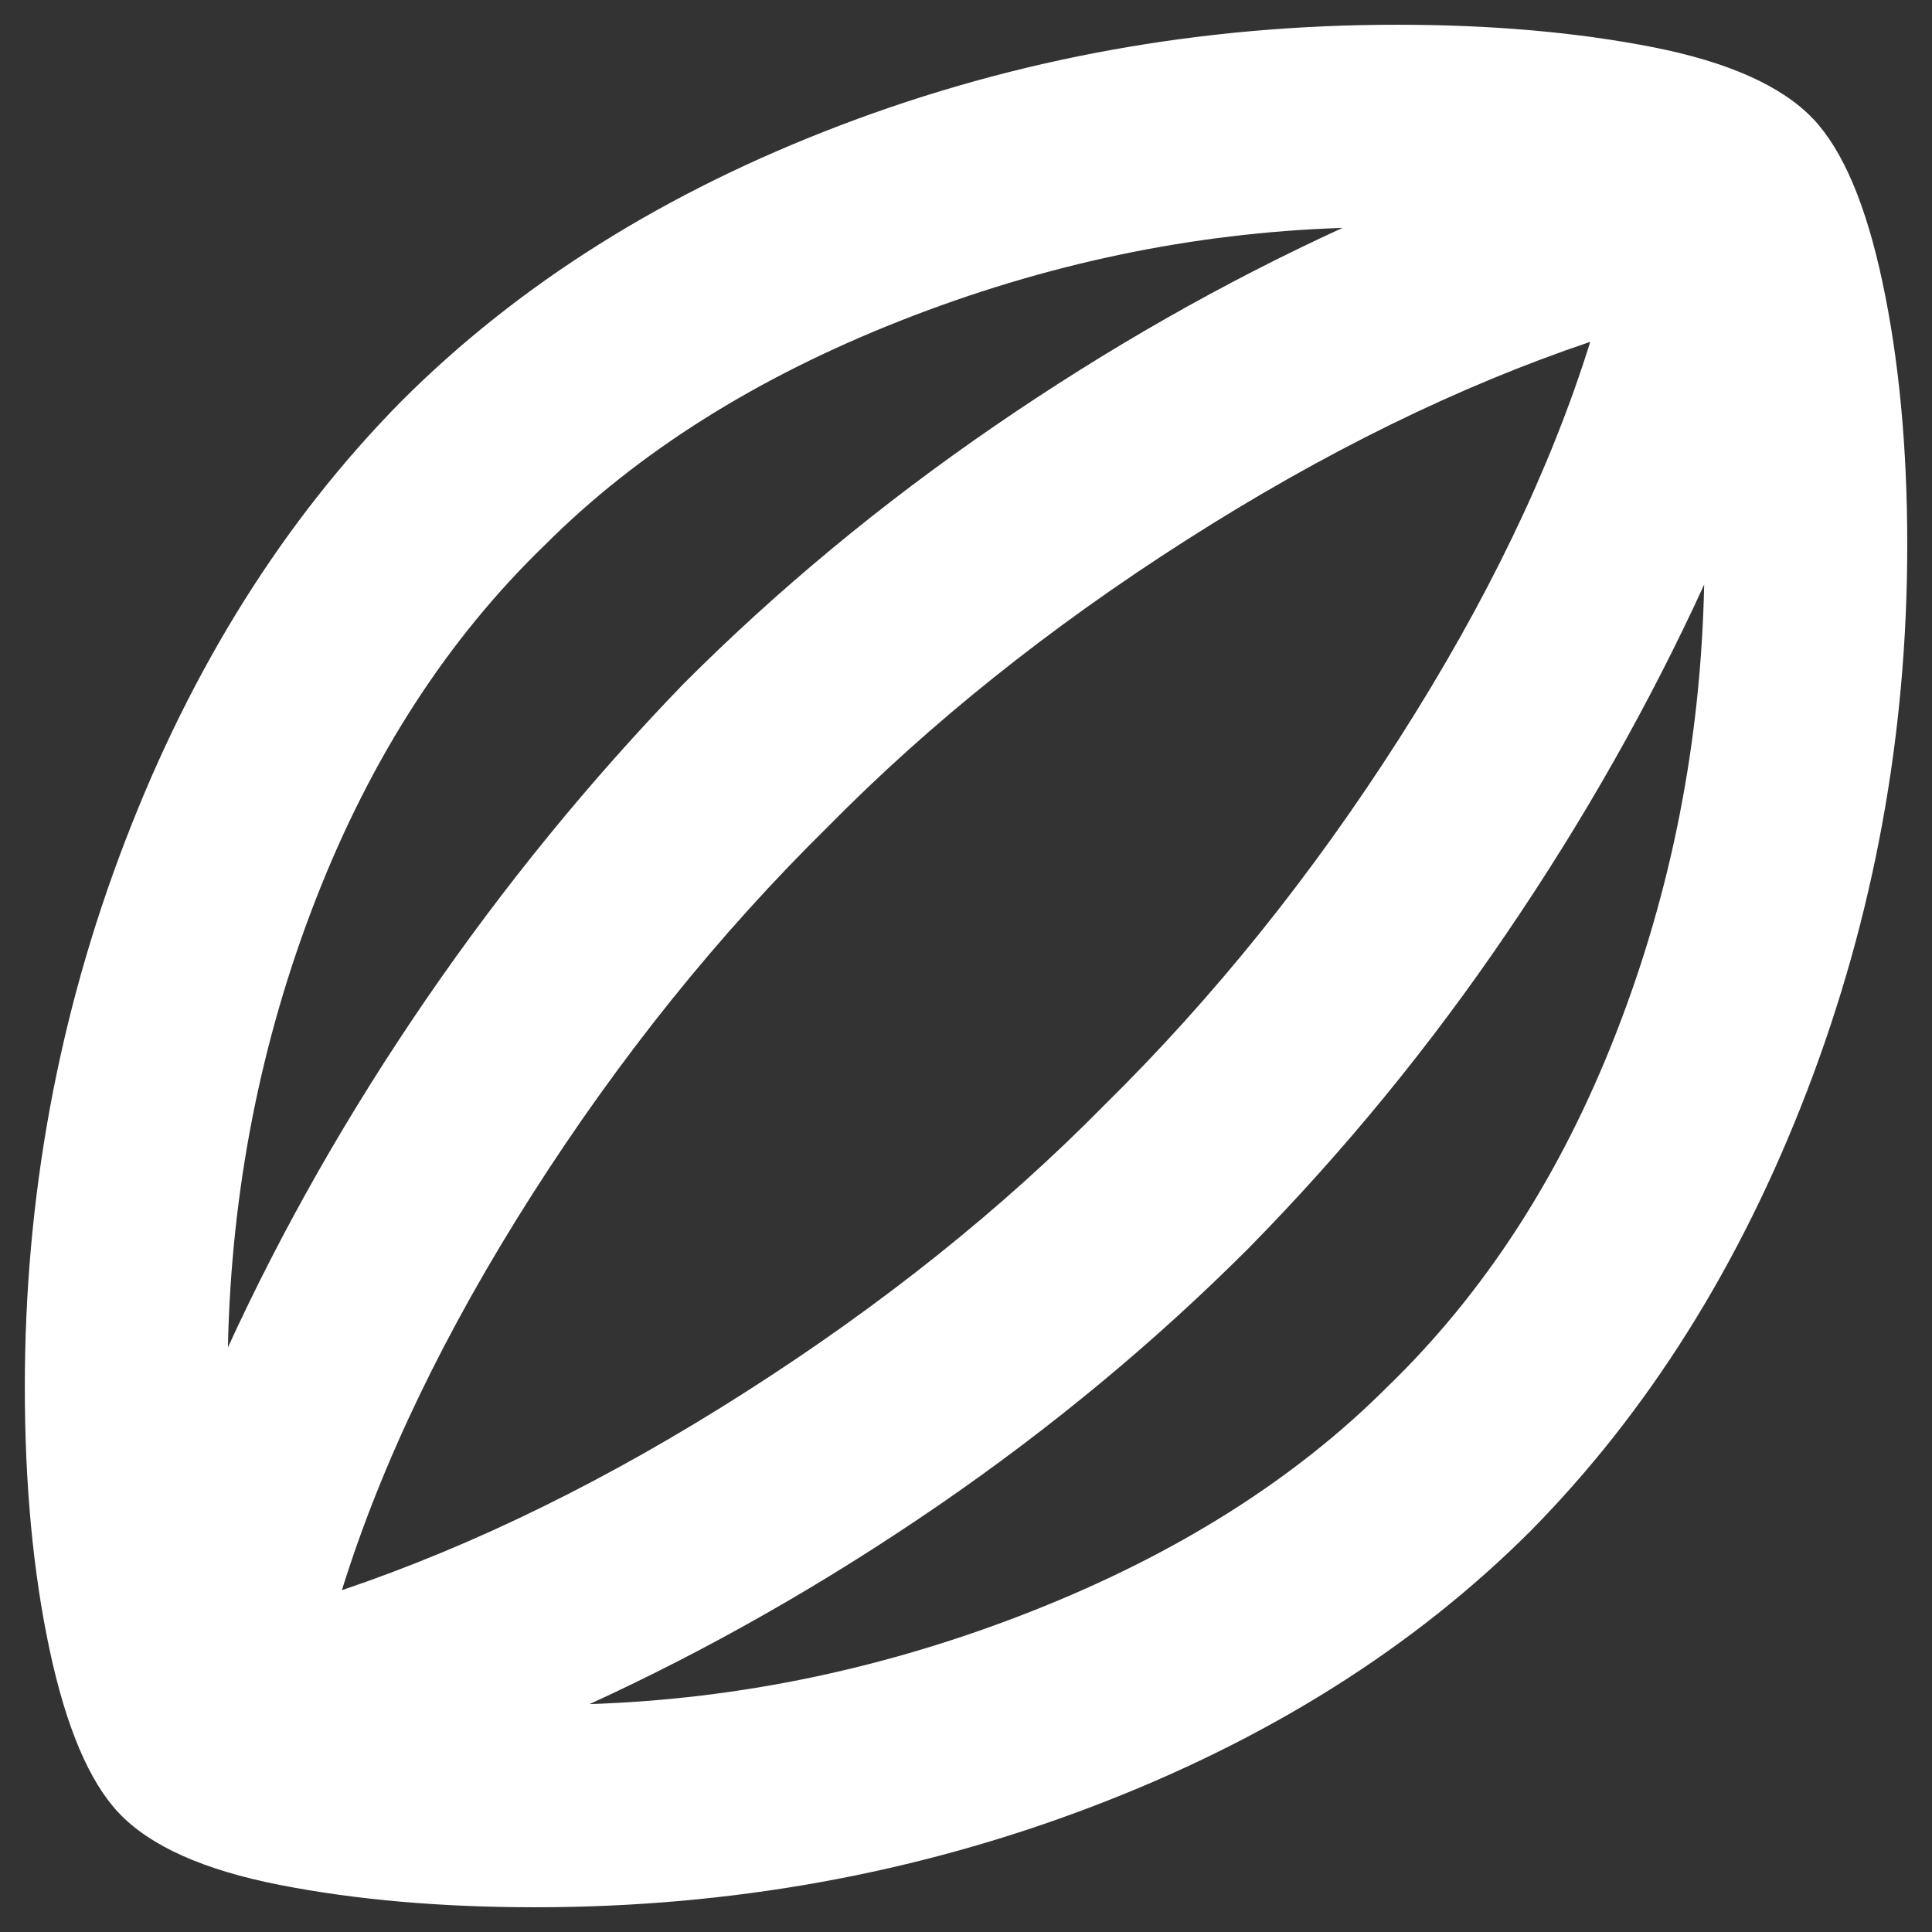 <svg width="26" height="26" viewBox="0 0 26 26" fill="none" xmlns="http://www.w3.org/2000/svg">
<rect x="0" y="0" width="26" height="26" fill="#333333" stroke="none"/>
<path d="M7.201 25.667C5.934 25.667 4.79 25.567 3.767 25.367C2.745 25.167 2.023 24.845 1.601 24.4C1.201 23.978 0.89 23.244 0.667 22.2C0.445 21.156 0.334 19.978 0.334 18.667C0.334 16.111 0.784 13.661 1.685 11.317C2.584 8.972 3.823 7 5.401 5.4C6.978 3.822 8.951 2.583 11.318 1.683C13.684 0.783 16.178 0.333 18.801 0.333C20.067 0.333 21.212 0.433 22.234 0.633C23.256 0.833 23.978 1.156 24.401 1.6C24.801 2.022 25.112 2.756 25.334 3.8C25.556 4.844 25.667 6.022 25.667 7.333C25.667 9.889 25.218 12.339 24.318 14.683C23.418 17.028 22.178 19 20.601 20.6C19.023 22.178 17.051 23.417 14.685 24.317C12.318 25.217 9.823 25.667 7.201 25.667ZM3.067 18.133C3.801 16.533 4.69 14.972 5.734 13.449C6.778 11.928 7.934 10.511 9.201 9.2C10.467 7.933 11.862 6.778 13.385 5.733C14.906 4.689 16.467 3.8 18.067 3.067C16.045 3.133 14.062 3.55 12.118 4.316C10.173 5.083 8.578 6.089 7.334 7.333C6.023 8.6 4.995 10.189 4.251 12.1C3.506 14.011 3.112 16.022 3.067 18.133ZM7.934 22.933C9.956 22.867 11.94 22.45 13.885 21.683C15.829 20.916 17.423 19.911 18.667 18.667C19.978 17.4 21.006 15.811 21.75 13.9C22.495 11.989 22.89 9.978 22.934 7.867C22.201 9.467 21.317 11.028 20.283 12.549C19.25 14.072 18.09 15.489 16.801 16.8C15.534 18.067 14.14 19.222 12.618 20.267C11.095 21.311 9.534 22.2 7.934 22.933ZM4.601 21.4C6.378 20.8 8.19 19.911 10.034 18.733C11.878 17.556 13.489 16.267 14.867 14.867C16.334 13.422 17.656 11.778 18.834 9.933C20.012 8.089 20.867 6.311 21.401 4.6C19.623 5.2 17.812 6.089 15.967 7.267C14.123 8.444 12.512 9.733 11.134 11.133C9.667 12.578 8.345 14.222 7.167 16.067C5.99 17.911 5.134 19.689 4.601 21.4Z" fill="white"/>
</svg>
